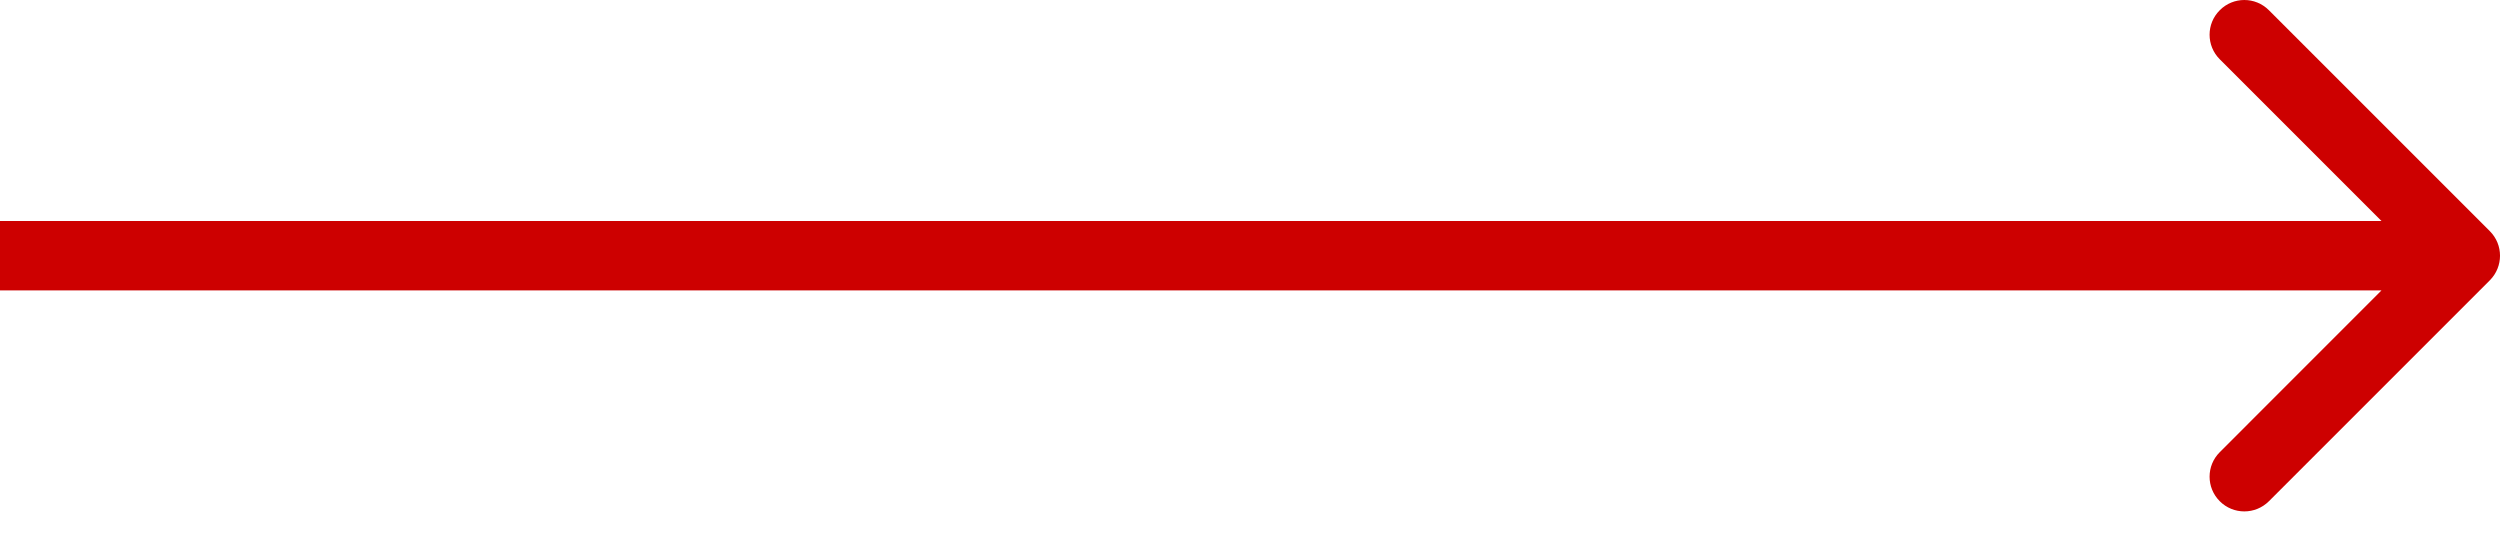 <svg width="36" height="8" viewBox="0 0 36 8" fill="none" xmlns="http://www.w3.org/2000/svg">
<path d="M35.854 4.036C36.049 3.84 36.049 3.524 35.854 3.329L32.672 0.147C32.476 -0.049 32.16 -0.049 31.965 0.147C31.769 0.342 31.769 0.658 31.965 0.854L34.793 3.682L31.965 6.511C31.769 6.706 31.769 7.022 31.965 7.218C32.16 7.413 32.476 7.413 32.672 7.218L35.854 4.036ZM0 3.682V4.182H35.5V3.682V3.182H0V3.682Z" fill="#CD0000"/>
</svg>
